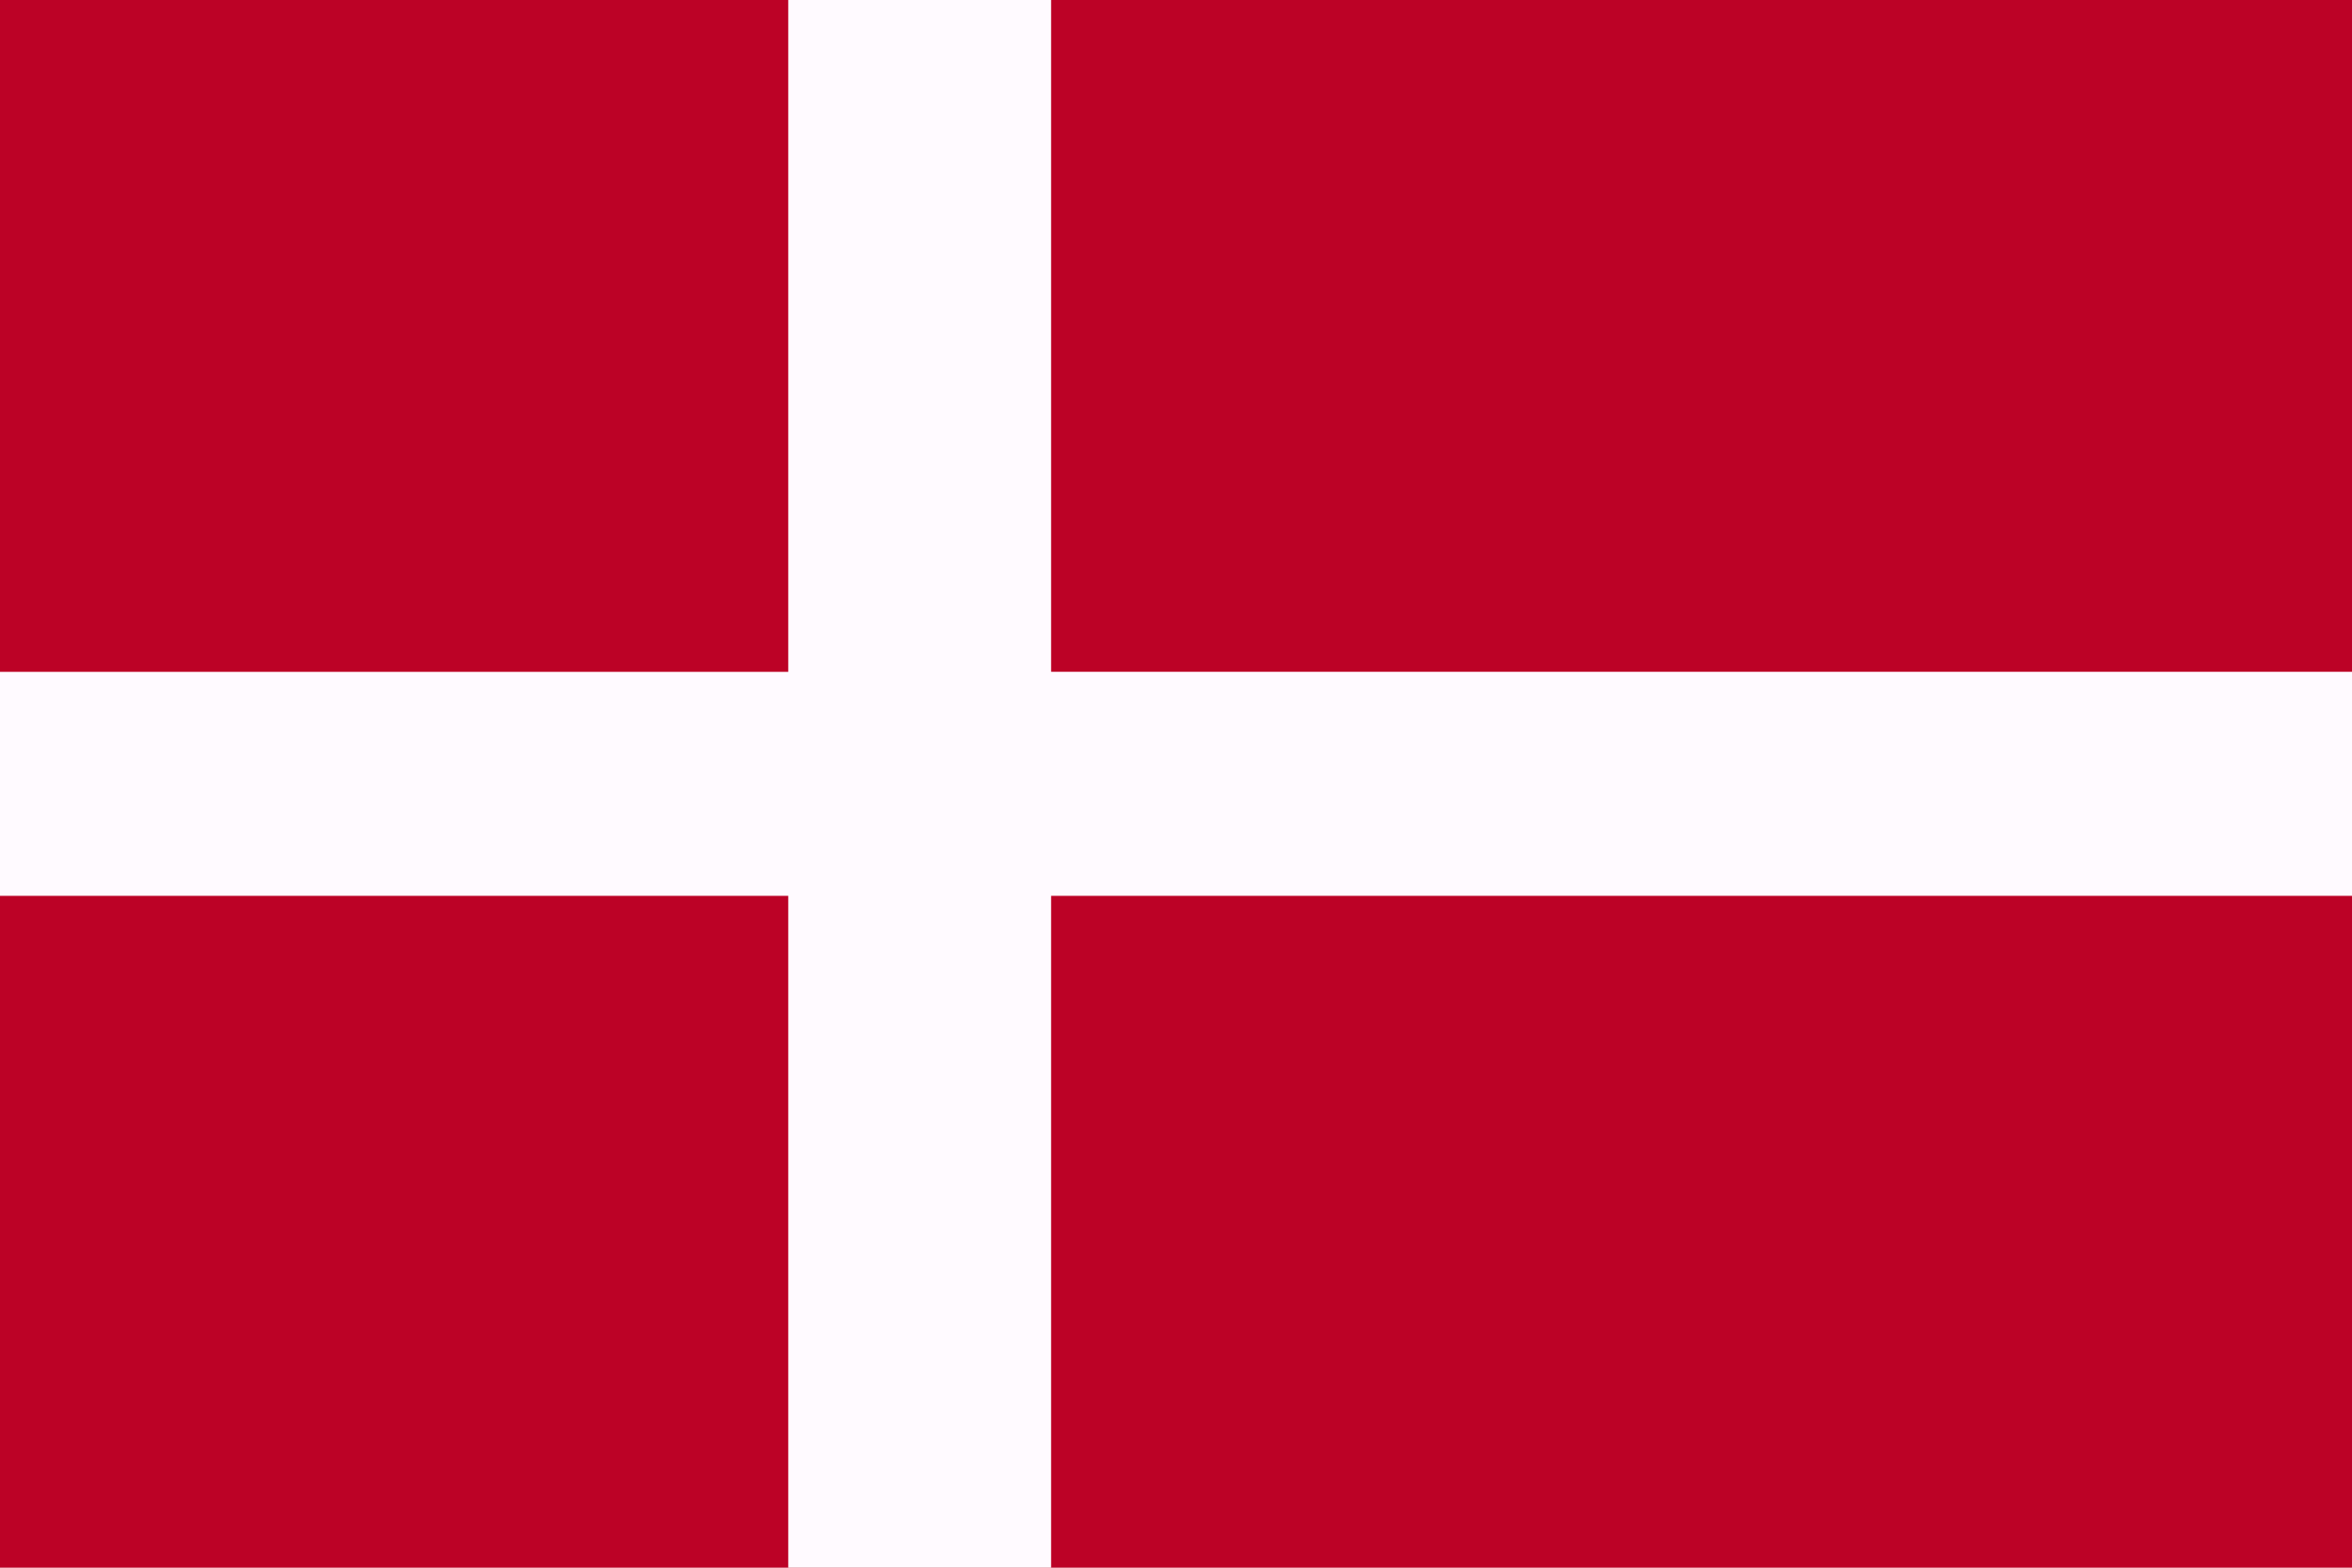 <svg width="30" height="20" viewBox="0 0 30 20" xmlns="http://www.w3.org/2000/svg"><g id="Page-1" stroke="none" stroke-width="1" fill="none" fill-rule="evenodd"><g id="-"><g id="Daenemark"><path id="Fill-1" fill="#BC0226" d="M0 20h31V0H0z"/><path id="Fill-2" fill="#FFFAFF" d="M10.054 0v8.571H0v2.858h10.054V20h3.353v-8.571H31V8.57H13.407V0z"/></g></g></g></svg>